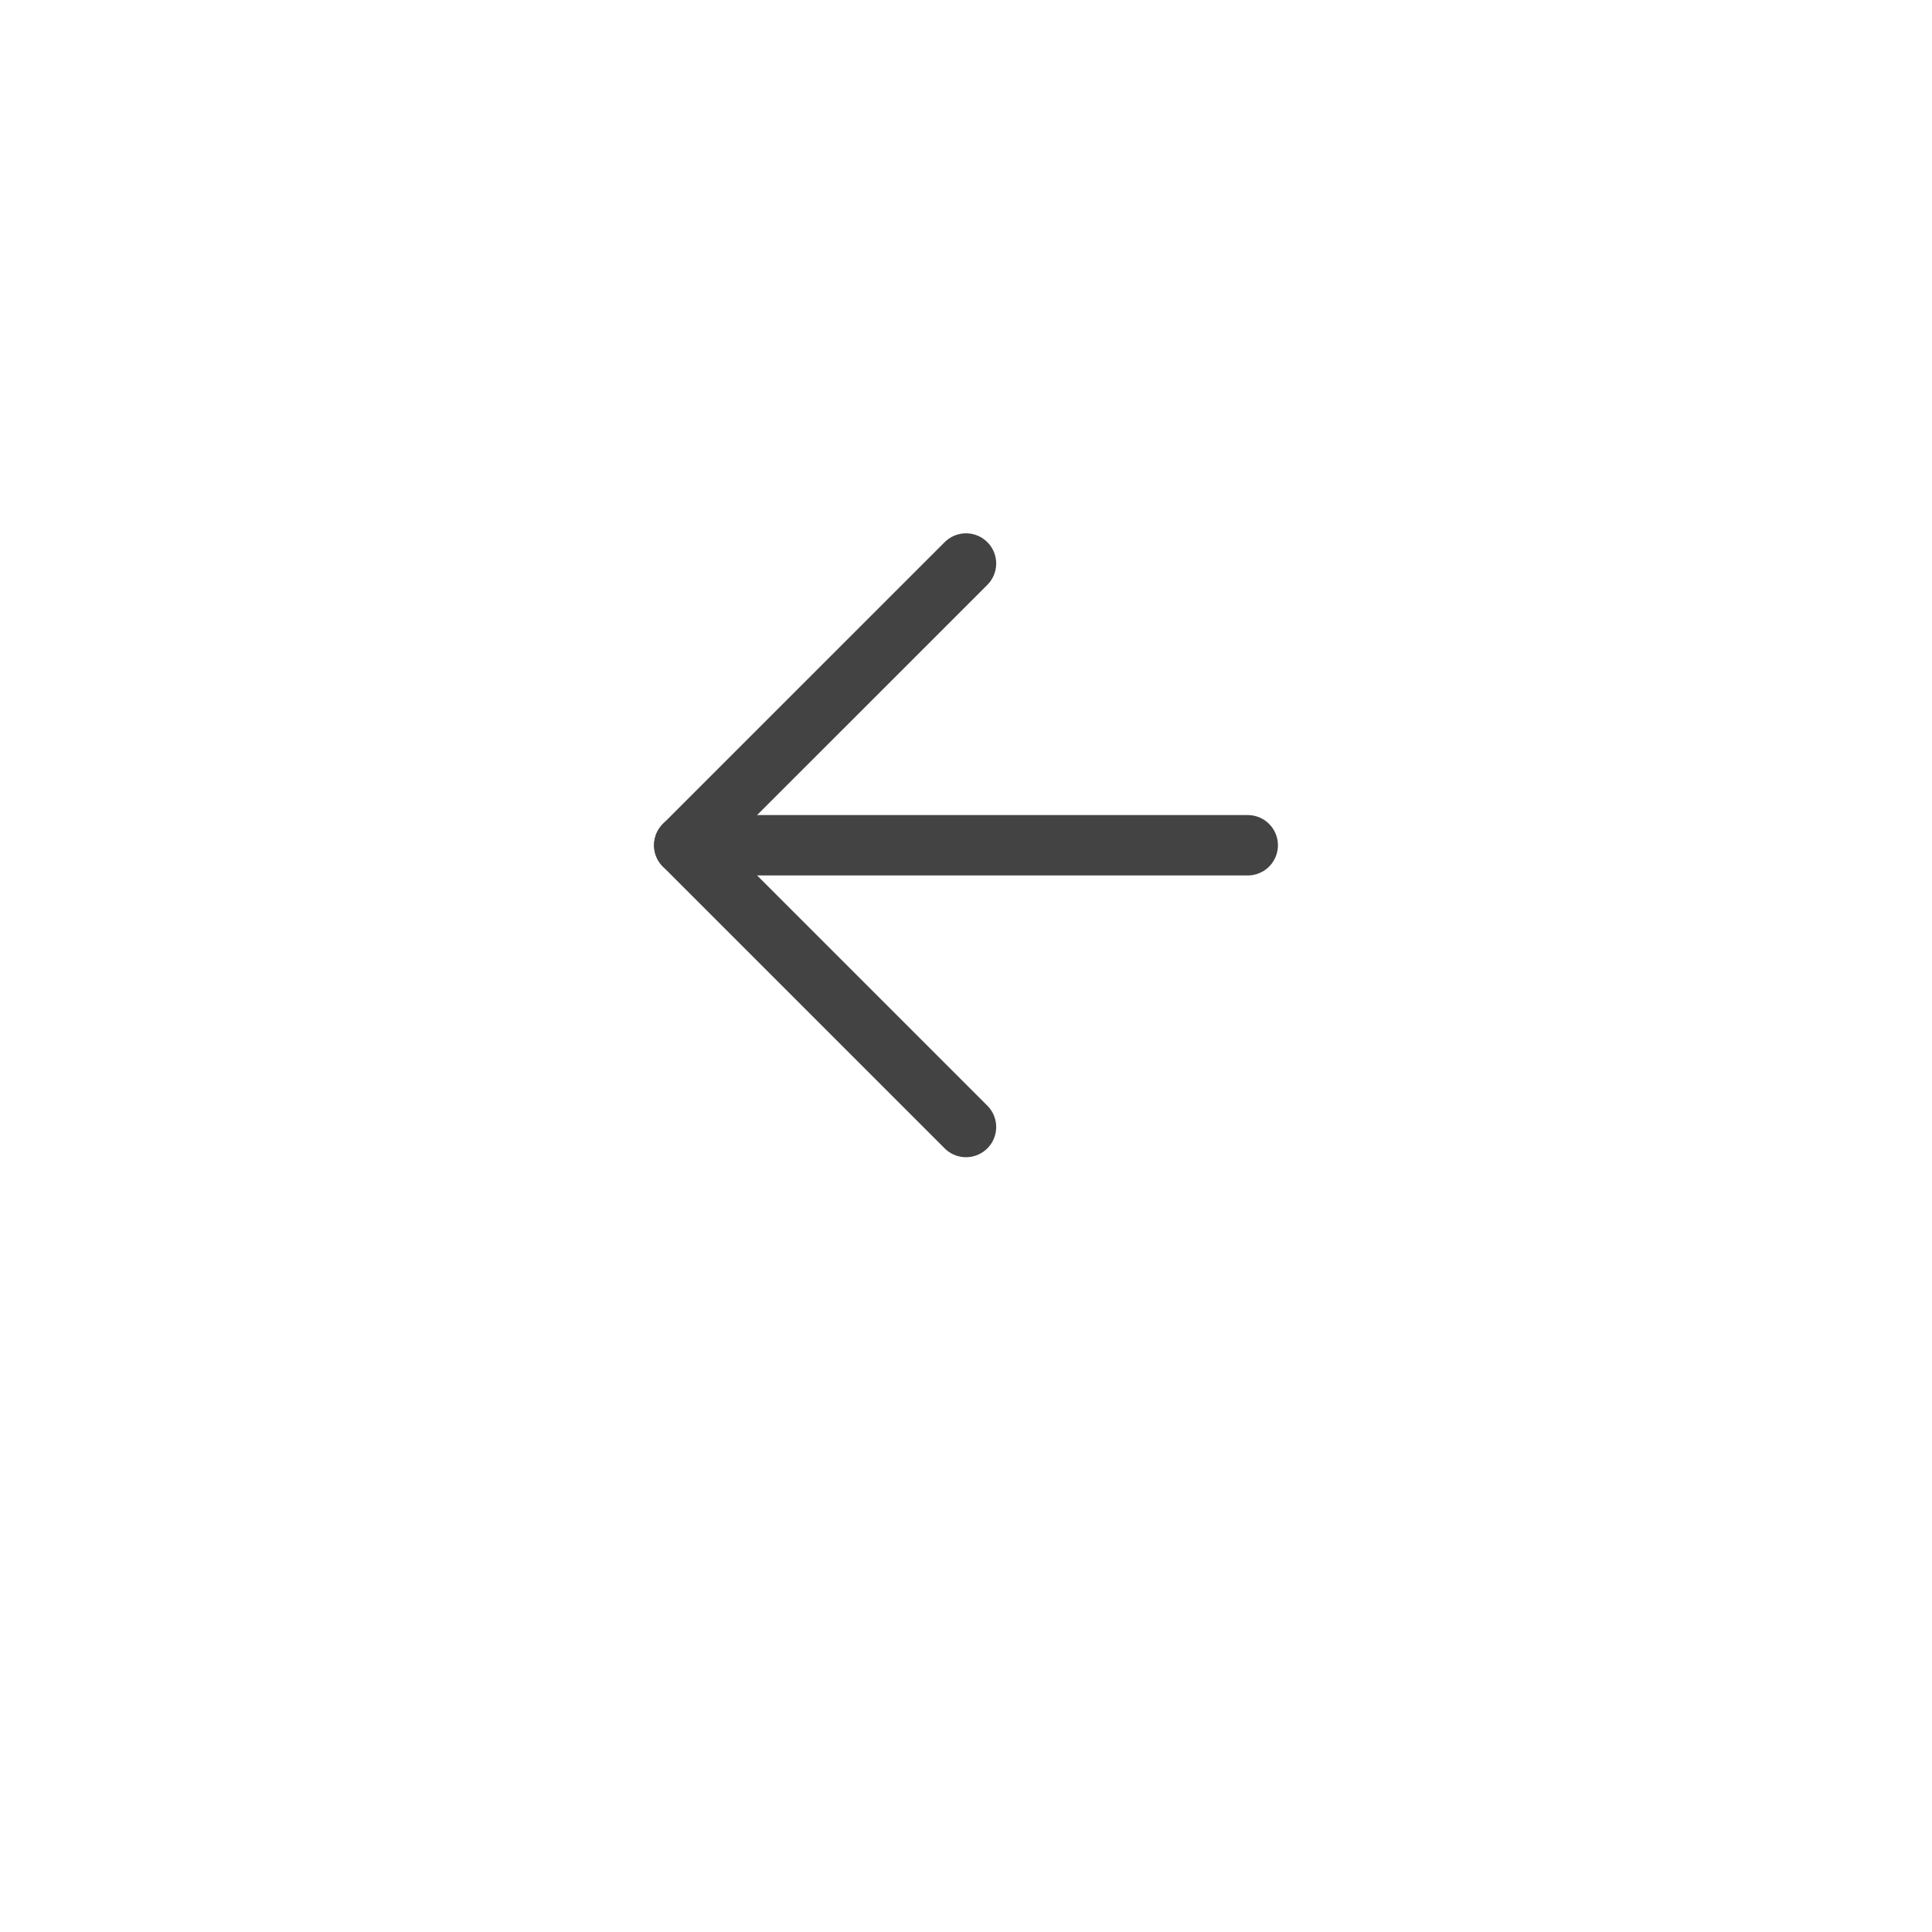 <svg width="64" height="64" viewBox="0 0 64 64" fill="none" xmlns="http://www.w3.org/2000/svg">
<g filter="url(#filter0_dd_1471_16200)">
<circle cx="32" cy="28" r="24" fill="white"/>
</g>
<path d="M41.333 28H22.666" stroke="#434343" stroke-width="2" stroke-linecap="round" stroke-linejoin="round"/>
<path d="M32 37.334L22.666 28L32 18.667" stroke="#434343" stroke-width="2" stroke-linecap="round" stroke-linejoin="round"/>
<defs>
<filter id="filter0_dd_1471_16200" x="0" y="0" width="64" height="64" filterUnits="userSpaceOnUse" color-interpolation-filters="sRGB">
<feFlood flood-opacity="0" result="BackgroundImageFix"/>
<feColorMatrix in="SourceAlpha" type="matrix" values="0 0 0 0 0 0 0 0 0 0 0 0 0 0 0 0 0 0 127 0" result="hardAlpha"/>
<feOffset dy="4"/>
<feGaussianBlur stdDeviation="4"/>
<feComposite in2="hardAlpha" operator="out"/>
<feColorMatrix type="matrix" values="0 0 0 0 0.063 0 0 0 0 0.094 0 0 0 0 0.157 0 0 0 0.1 0"/>
<feBlend mode="normal" in2="BackgroundImageFix" result="effect1_dropShadow_1471_16200"/>
<feColorMatrix in="SourceAlpha" type="matrix" values="0 0 0 0 0 0 0 0 0 0 0 0 0 0 0 0 0 0 127 0" result="hardAlpha"/>
<feOffset dy="2"/>
<feGaussianBlur stdDeviation="2"/>
<feComposite in2="hardAlpha" operator="out"/>
<feColorMatrix type="matrix" values="0 0 0 0 0.063 0 0 0 0 0.094 0 0 0 0 0.157 0 0 0 0.03 0"/>
<feBlend mode="normal" in2="effect1_dropShadow_1471_16200" result="effect2_dropShadow_1471_16200"/>
<feBlend mode="normal" in="SourceGraphic" in2="effect2_dropShadow_1471_16200" result="shape"/>
</filter>
</defs>
</svg>
